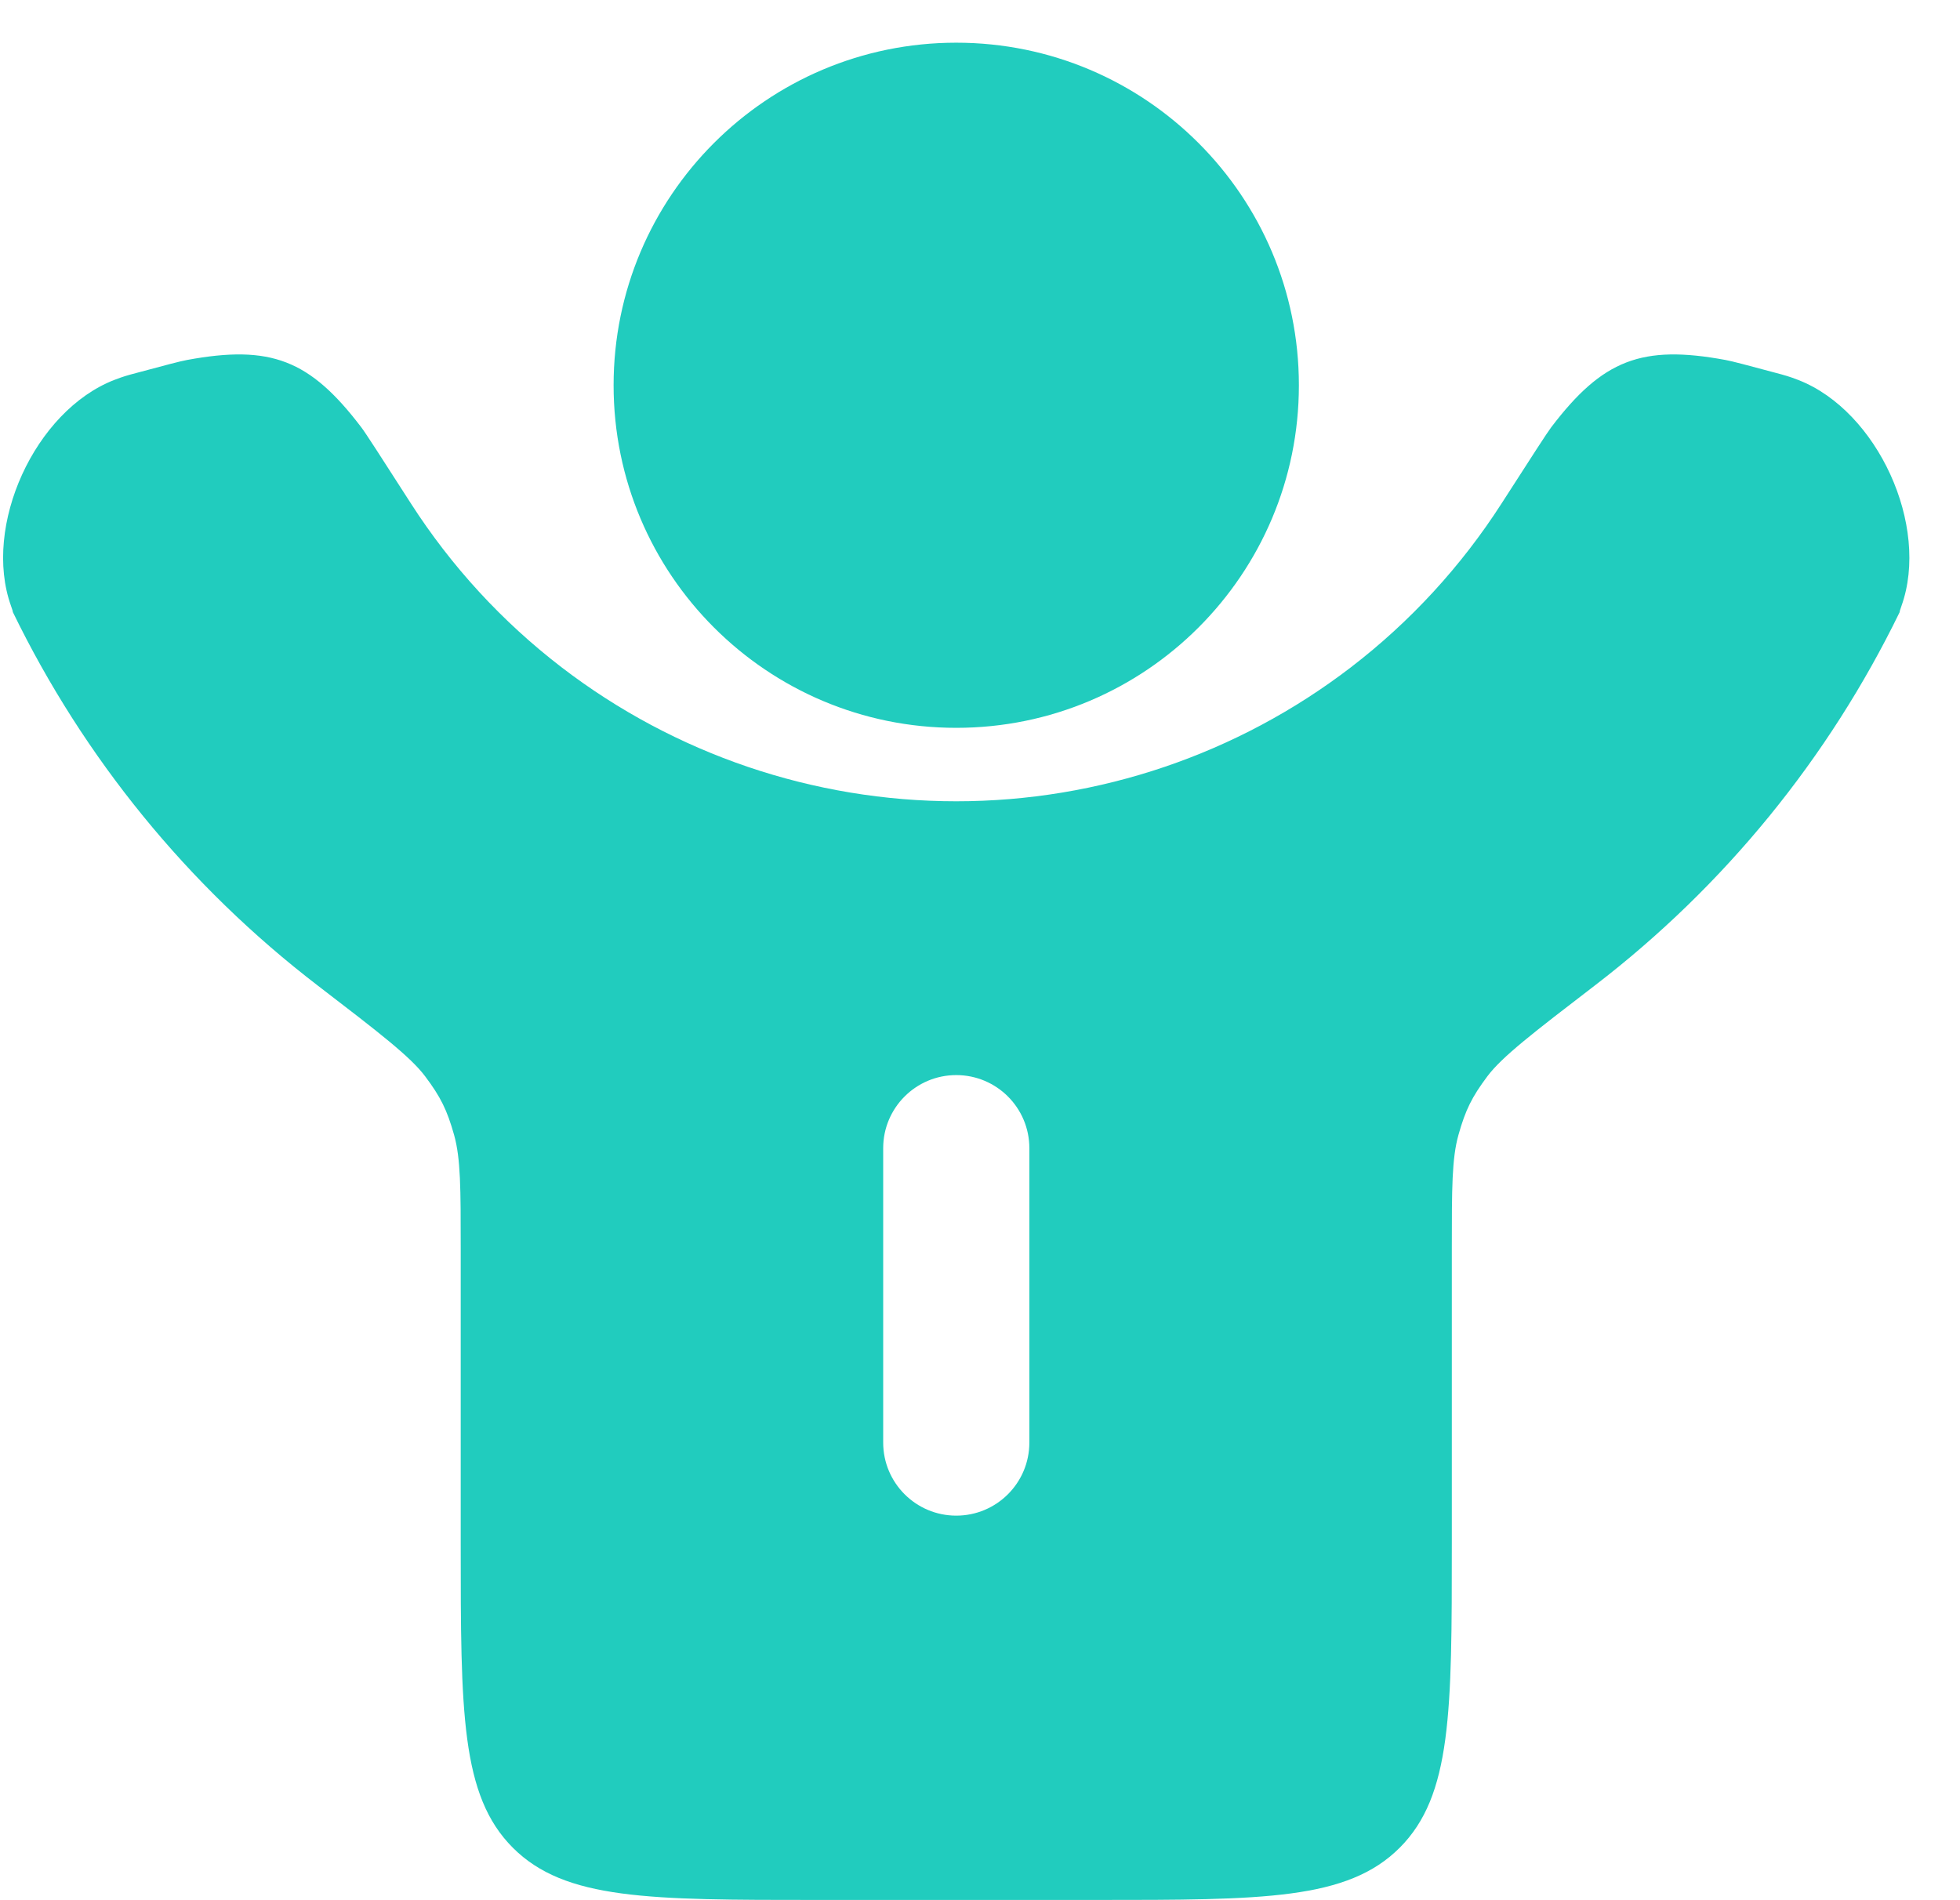 <svg width="33" height="32" viewBox="0 0 33 32" fill="none" xmlns="http://www.w3.org/2000/svg">
<path fill-rule="evenodd" clip-rule="evenodd" d="M16.1 12.257C19.286 12.257 21.869 9.674 21.869 6.488C21.869 3.302 19.286 0.719 16.1 0.719C12.914 0.719 10.331 3.302 10.331 6.488C10.331 9.674 12.914 12.257 16.1 12.257ZM26.853 16.595C29.039 14.918 30.79 12.762 31.983 10.311C31.998 10.28 31.96 10.359 32.015 10.203C32.496 8.855 31.613 6.921 30.28 6.4C30.126 6.34 30.051 6.32 29.901 6.28C29.412 6.149 29.167 6.083 29.051 6.062C27.644 5.802 26.983 6.057 26.117 7.196C26.046 7.29 25.791 7.687 25.28 8.481C24.604 9.533 23.748 10.468 22.743 11.239C20.837 12.701 18.502 13.494 16.1 13.494C13.698 13.494 11.363 12.701 9.457 11.239C8.452 10.468 7.596 9.533 6.92 8.481C6.41 7.687 6.155 7.29 6.083 7.196C5.217 6.057 4.557 5.802 3.15 6.062C3.033 6.083 2.788 6.149 2.299 6.28C2.149 6.32 2.074 6.34 1.92 6.4C0.587 6.921 -0.296 8.855 0.185 10.203C0.241 10.359 0.202 10.28 0.218 10.311C1.41 12.762 3.161 14.918 5.347 16.595C6.39 17.395 6.911 17.796 7.159 18.127C7.42 18.475 7.527 18.693 7.645 19.111C7.757 19.51 7.757 20.014 7.757 21.022V25.996C7.757 28.825 7.757 30.239 8.635 31.117C9.514 31.996 10.928 31.996 13.757 31.996H18.444C21.273 31.996 22.687 31.996 23.566 31.117C24.444 30.239 24.444 28.825 24.444 25.996V21.021C24.444 20.013 24.444 19.509 24.556 19.111C24.674 18.692 24.781 18.475 25.042 18.126C25.29 17.795 25.811 17.395 26.853 16.595ZM14.87 19.336C14.87 18.656 15.421 18.105 16.1 18.105C16.78 18.105 17.331 18.656 17.331 19.336V24.293C17.331 24.973 16.78 25.524 16.1 25.524C15.421 25.524 14.87 24.973 14.87 24.293V19.336Z" fill="#21CCBE"/>
</svg>
